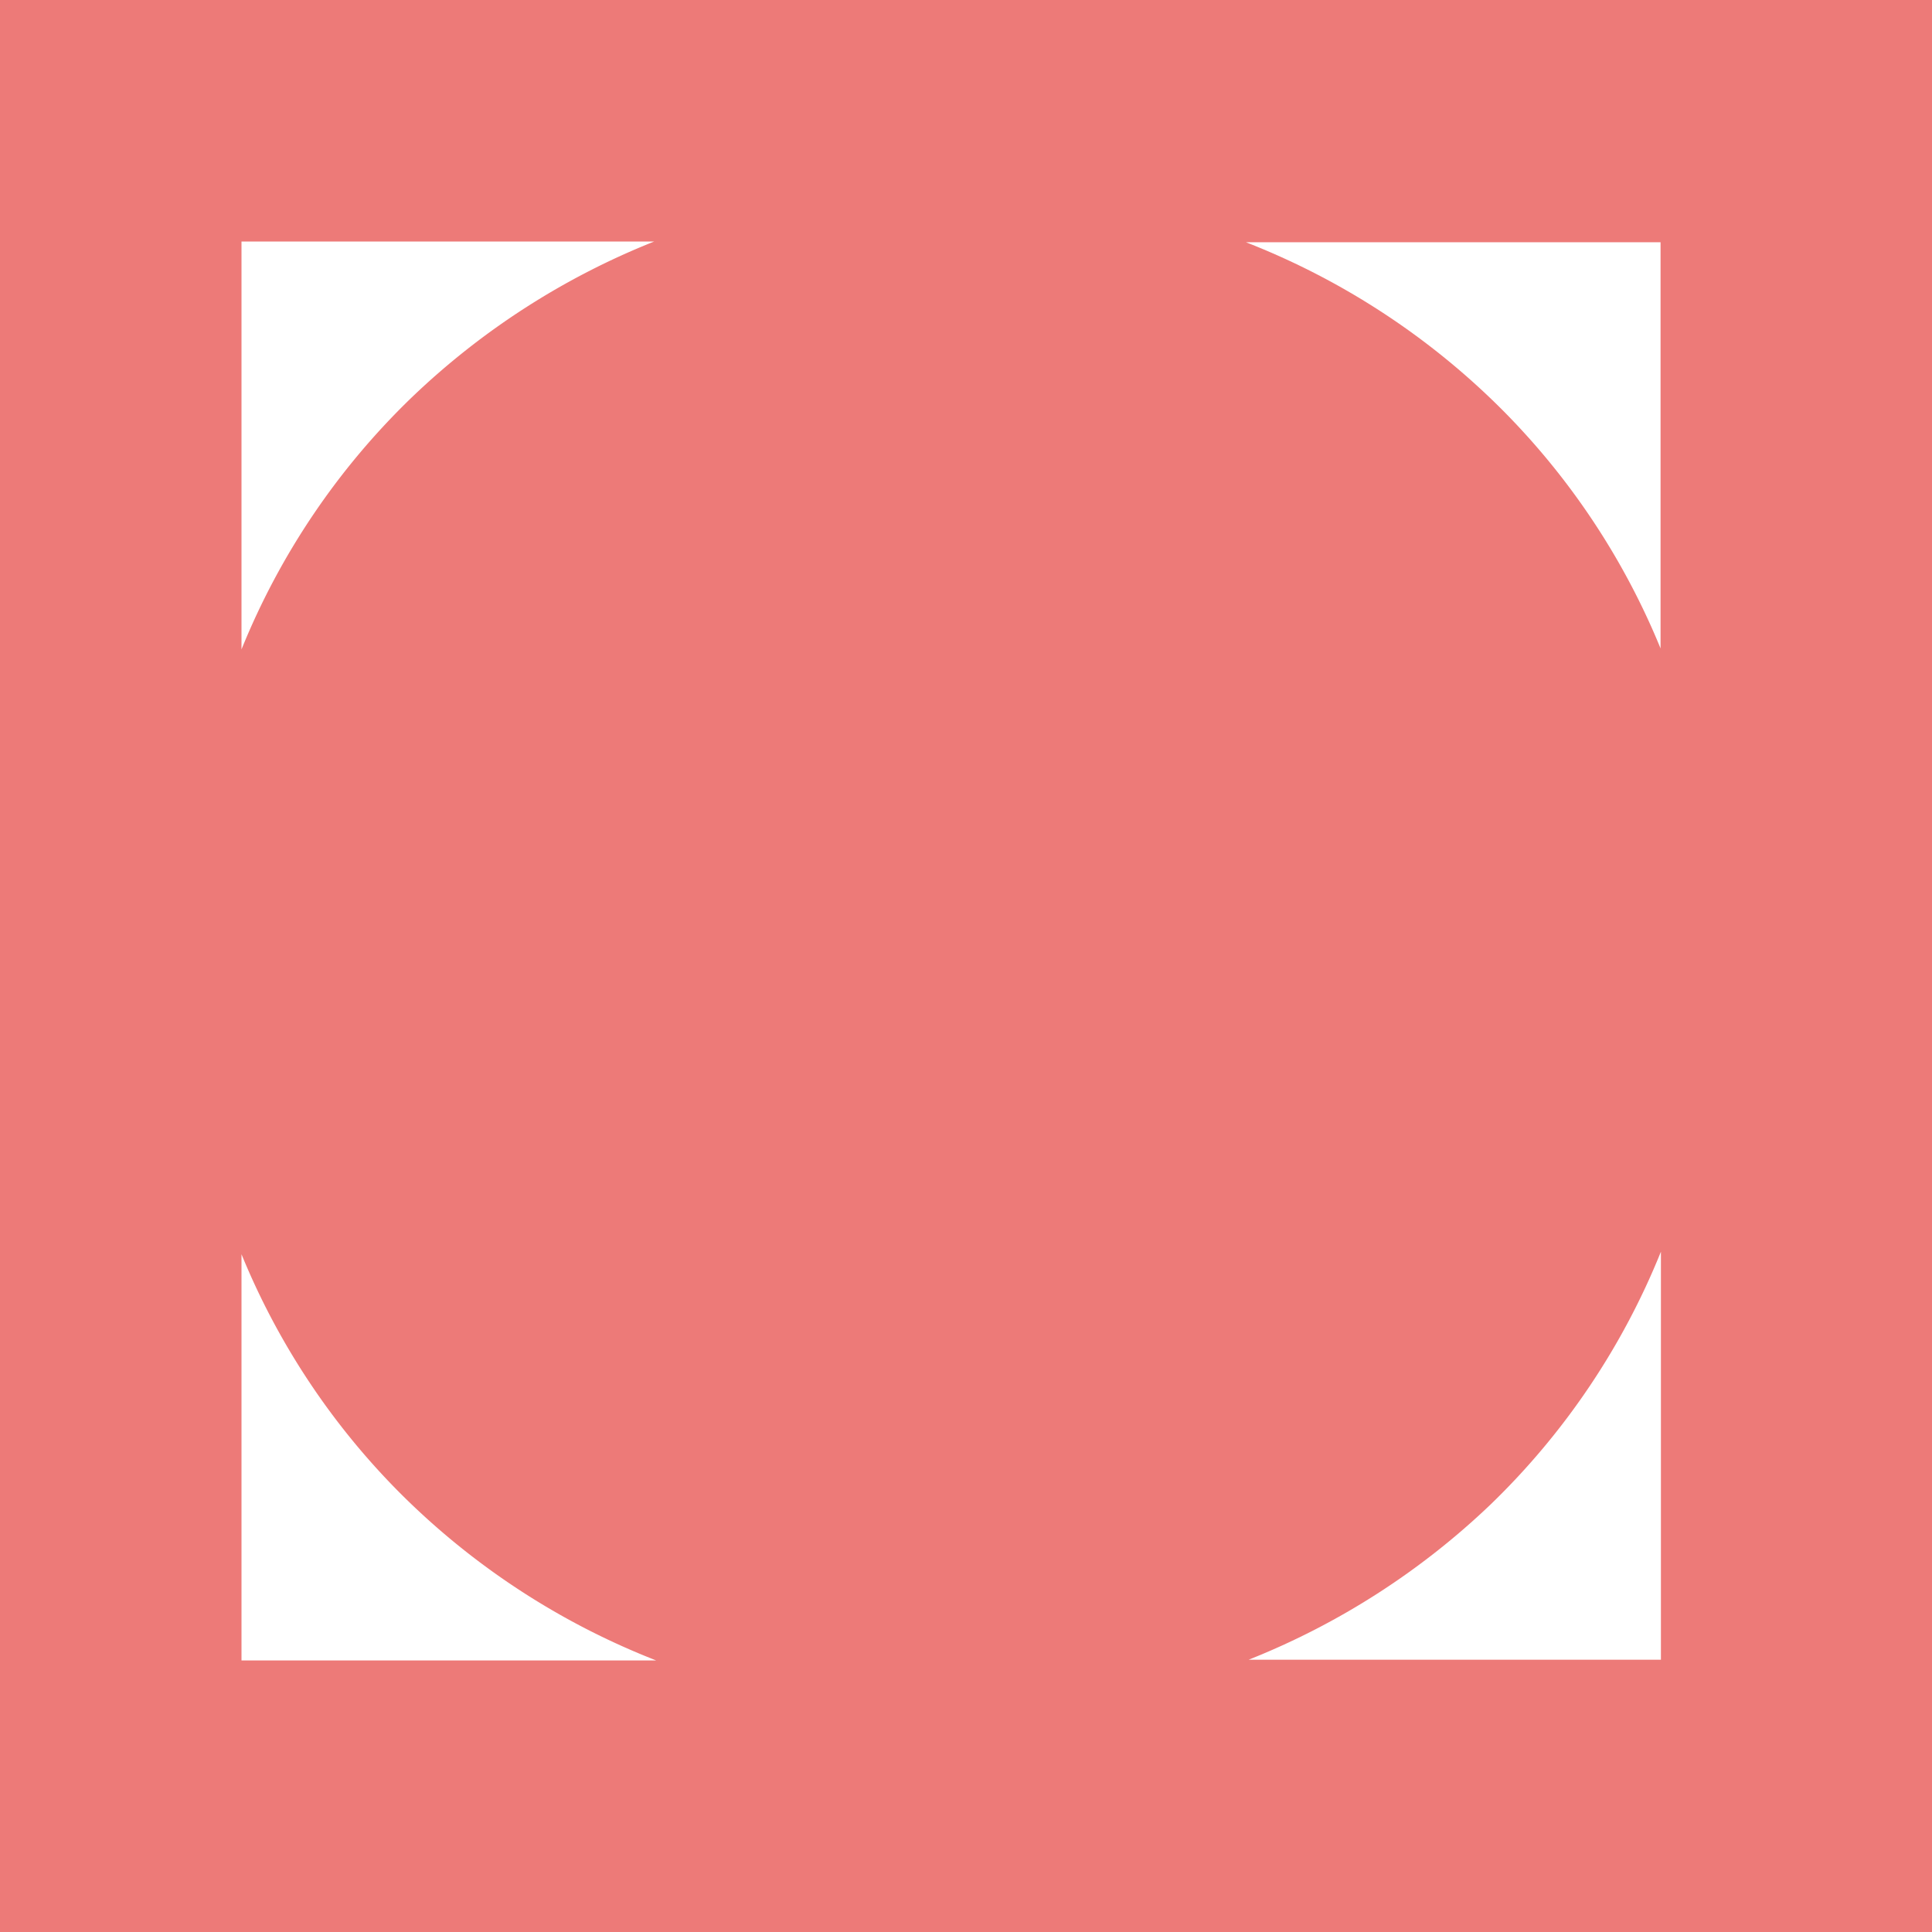<svg xmlns="http://www.w3.org/2000/svg" width="16" height="16" viewBox="0 0 16 16">
  <g id="tissl_fav_icon" data-name="tissl fav icon" transform="translate(-1619 1913)">
    <rect id="Rectangle_48053" data-name="Rectangle 48053" width="16" height="16" transform="translate(1619 -1913)" fill="#ed7a78"/>
    <g id="Group_163411" data-name="Group 163411" transform="translate(1621 -1911)">
      <path id="Path_87678" data-name="Path 87678" d="M0,49.049H3.434a6.174,6.174,0,0,1-2.122-1.387A6.042,6.042,0,0,1,0,45.685Z" transform="translate(0 -37.298)" fill="#fff"/>
      <path id="Path_87679" data-name="Path 87679" d="M48.806,48.948V45.569A6.057,6.057,0,0,1,47.4,47.658a6.226,6.226,0,0,1-2.008,1.29Z" transform="translate(-37.051 -37.203)" fill="#fff"/>
      <path id="Path_87680" data-name="Path 87680" d="M48.721.055H45.287a6.174,6.174,0,0,1,2.122,1.387,6.042,6.042,0,0,1,1.312,1.977Z" transform="translate(-36.969 -0.049)" fill="#fff"/>
      <path id="Path_87681" data-name="Path 87681" d="M0,.022V3.4A6.058,6.058,0,0,1,1.411,1.312,6.224,6.224,0,0,1,3.418.022Z" transform="translate(0 -0.022)" fill="#fff"/>
    </g>
  </g>
</svg>
